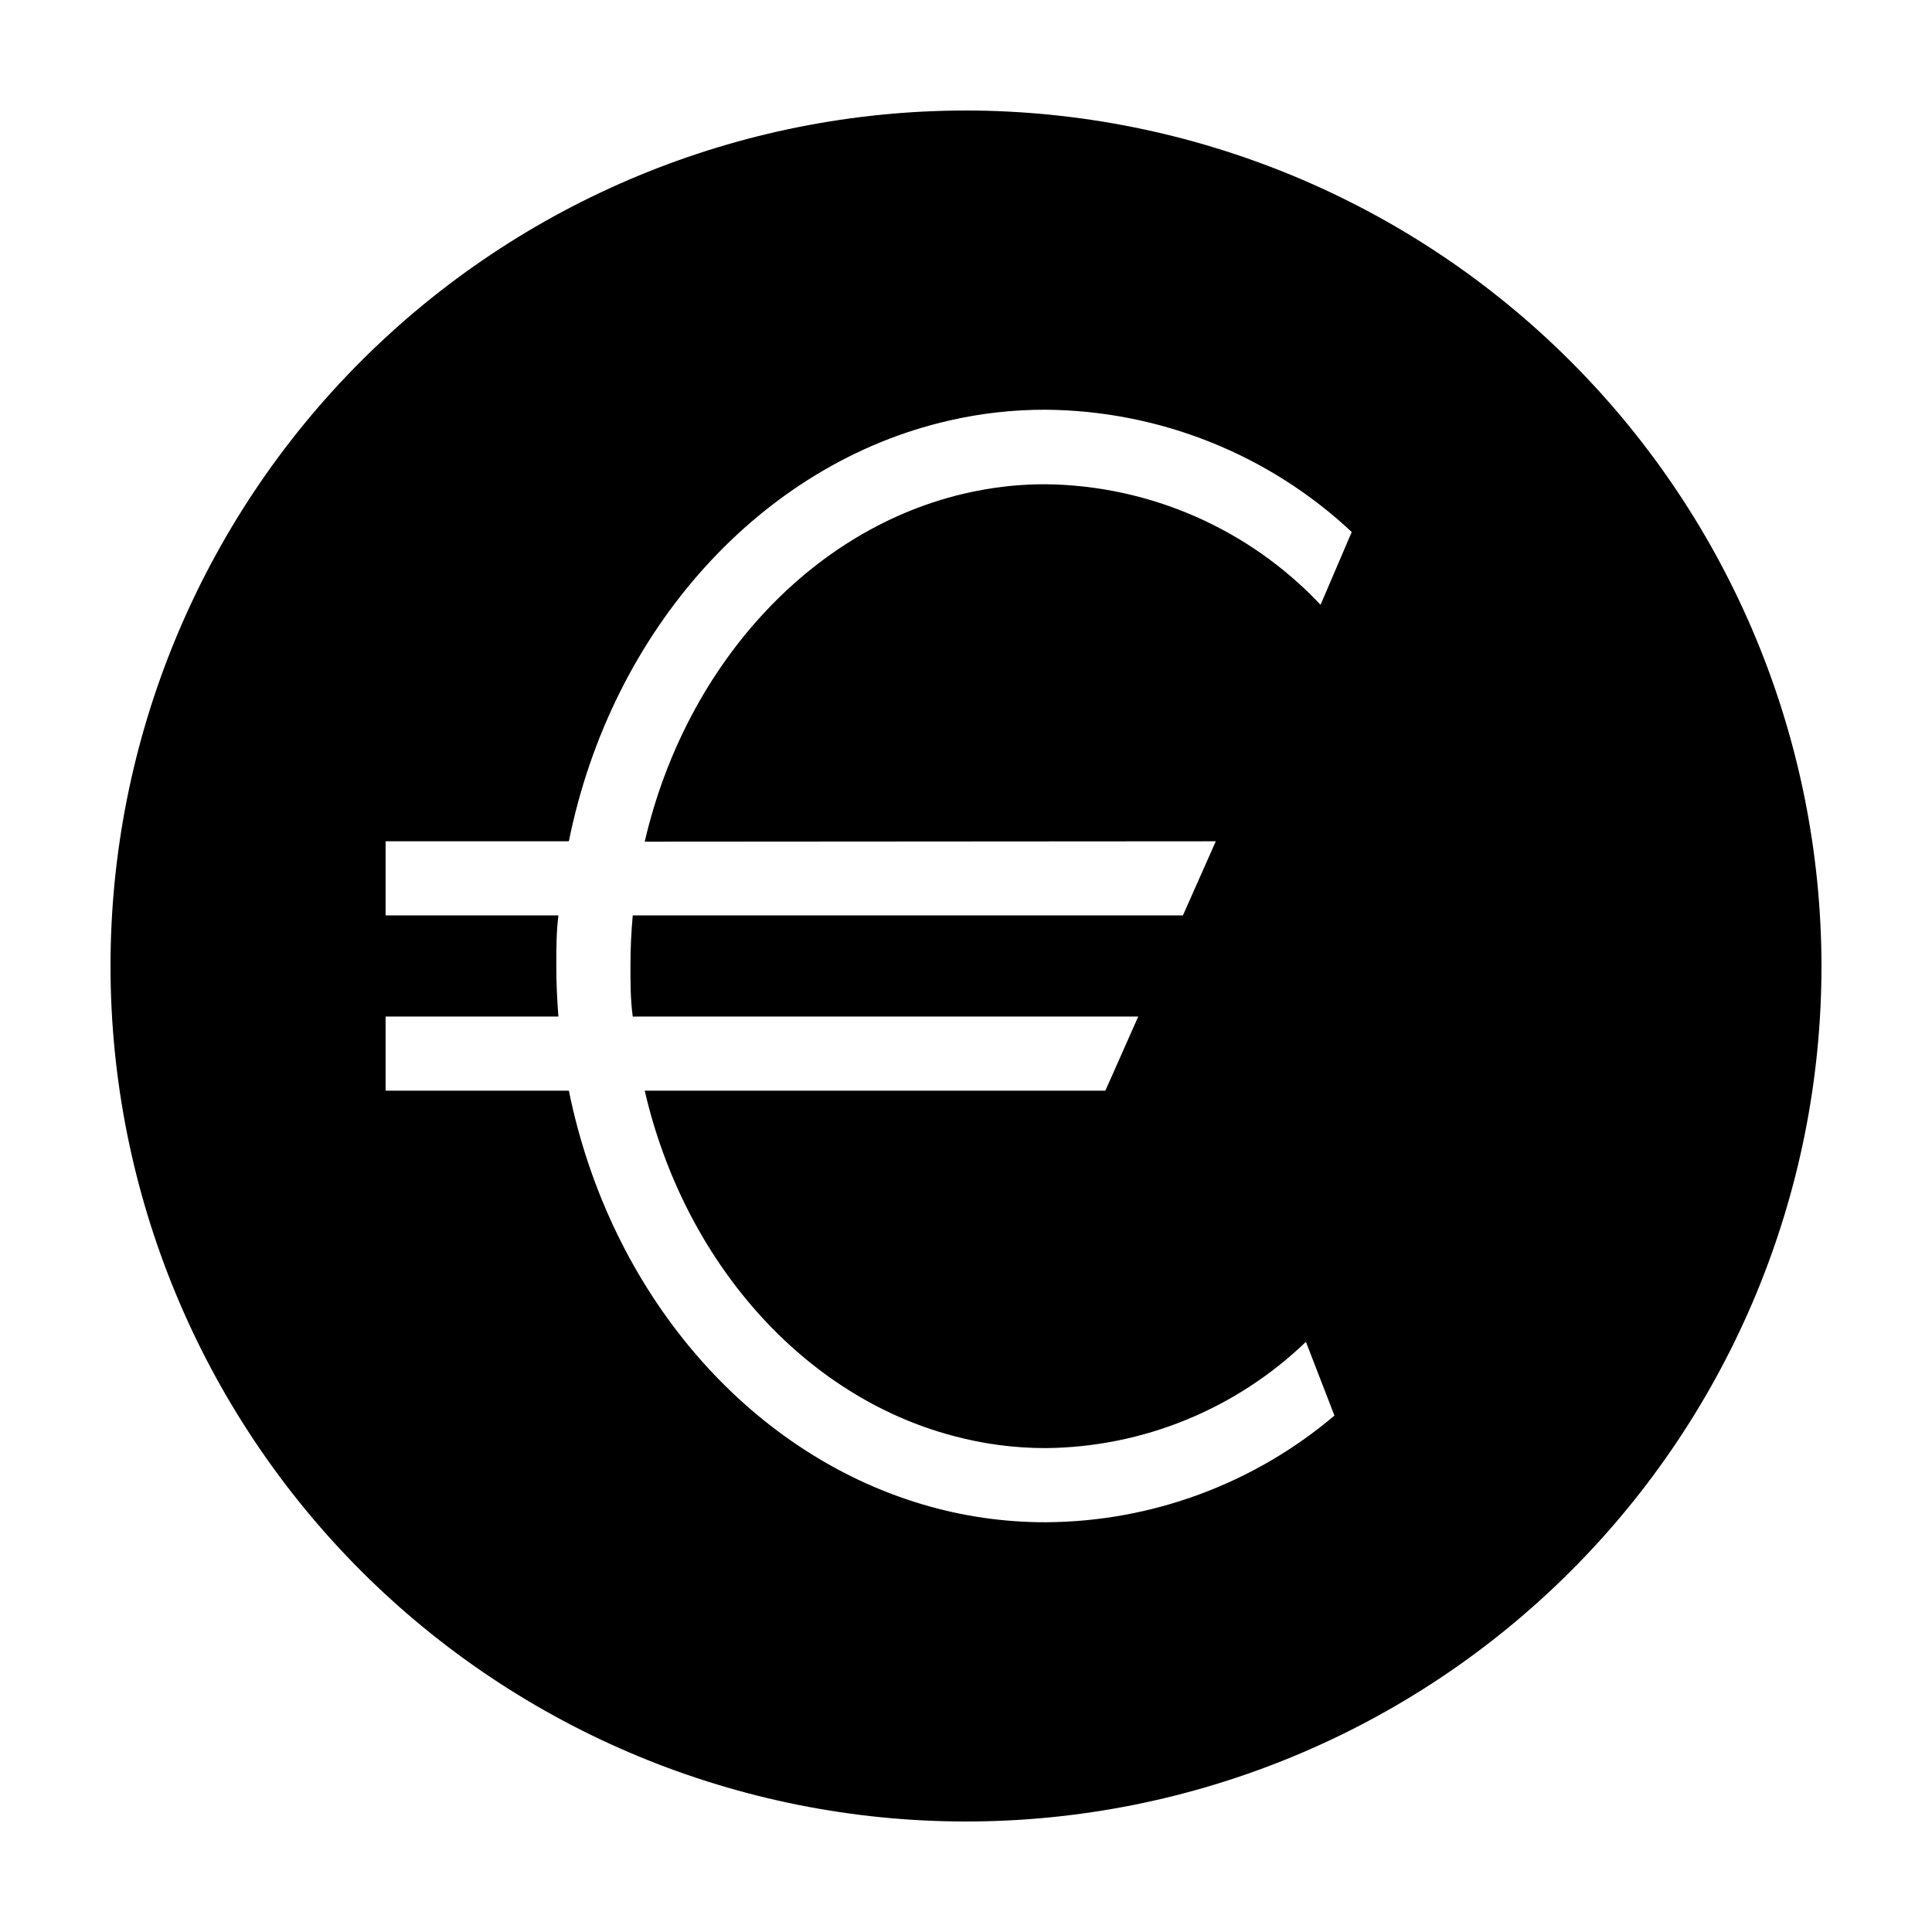 <?xml version="1.0" encoding="UTF-8"?>
<!-- Uploaded to: ICON Repo, www.iconrepo.com, Generator: ICON Repo Mixer Tools -->
<svg fill="#000000" width="800px" height="800px" version="1.1" viewBox="144 144 512 512" xmlns="http://www.w3.org/2000/svg">
 <path d="m400 173.29c-60.129 0-117.8 23.887-160.31 66.402s-66.402 100.18-66.402 160.31c0 60.125 23.887 117.79 66.402 160.31 42.516 42.52 100.18 66.402 160.31 66.402 60.125 0 117.79-23.883 160.31-66.402 42.52-42.516 66.402-100.18 66.402-160.31-0.066-60.109-23.973-117.73-66.477-160.24-42.5-42.504-100.13-66.41-160.23-66.477zm66.199 193.66-8.715 19.648h-145.8c-0.402 4.383-0.605 8.867-0.605 13.402s0 9.02 0.605 13.402l133.96-0.004-8.715 19.648h-122.07c10.48 45.344 42.02 80.91 81.617 91.441 8.062 2.188 16.383 3.289 24.734 3.277 25.711-0.258 50.348-10.332 68.871-28.164l7.559 19.547c-21.367 18.102-48.426 28.105-76.43 28.266-11.086 0.023-22.117-1.57-32.746-4.738-46.5-13.805-82.875-56.227-93.707-109.63h-48.57v-19.648h45.797c-0.352-4.434-0.555-8.867-0.555-13.402s0-8.969 0.555-13.402l-45.797 0.004v-19.648h48.566c11.336-56.176 51.035-100.16 100.76-111.49h0.004c8.359-1.93 16.914-2.891 25.492-2.875 30.18 0.203 59.18 11.77 81.215 32.398l-8.262 19.293c-18.914-20.078-45.172-31.609-72.754-31.941-6.156-0.027-12.297 0.566-18.336 1.766-42.57 8.312-76.98 45.344-88.016 92.953z"/>
</svg>
